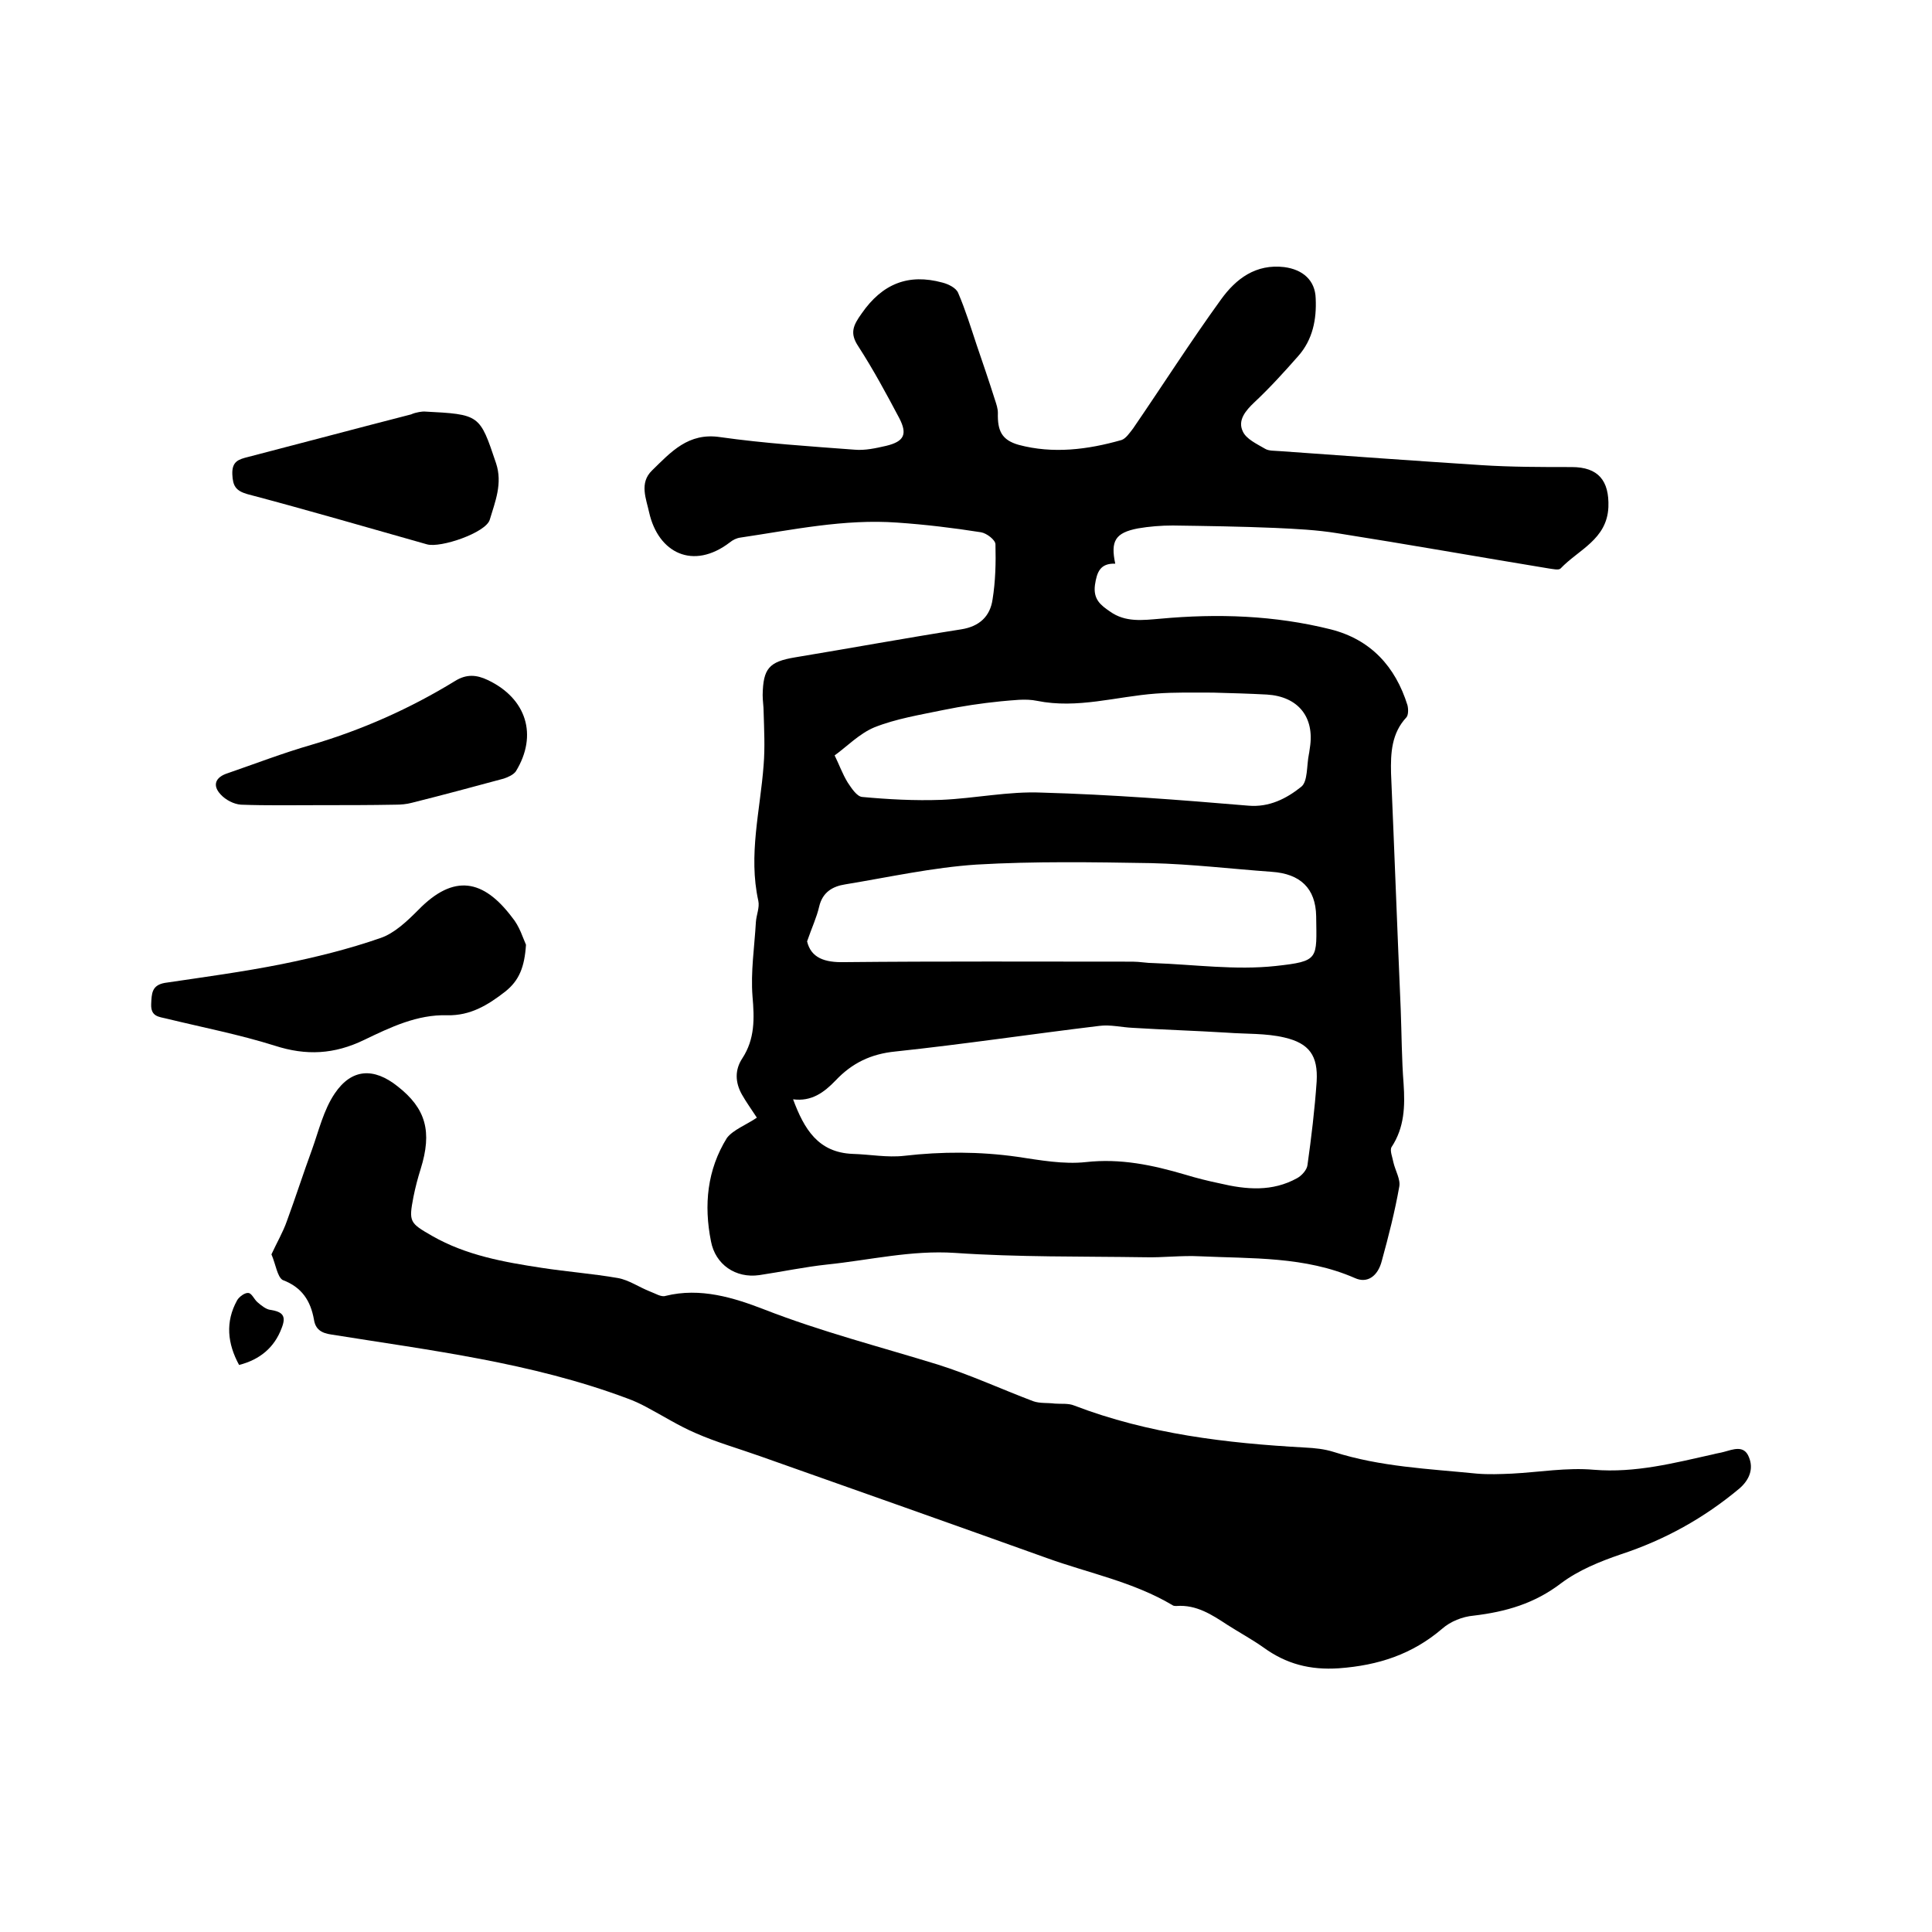 <svg enable-background="new 0 0 400 400" viewBox="0 0 400 400" xmlns="http://www.w3.org/2000/svg"><path d="m156.7 231.4c-1.1-1.7-2.2-3.2-3.1-4.8-1.4-2.5-1.5-5.1.1-7.5 2.6-4 2.5-8.2 2.1-12.8-.4-5.1.4-10.2.7-15.4.1-1.5.8-3 .5-4.4-2.1-9.5.4-18.7 1.1-28.1.3-3.7.1-7.4 0-11 0-1.2-.2-2.3-.2-3.5.1-5.5 1.3-6.9 6.7-7.8 11.5-1.9 22.9-4 34.4-5.8 3.8-.6 6-2.7 6.5-6.2.6-3.7.7-7.6.6-11.4 0-.9-1.8-2.3-3-2.5-5.7-.9-11.5-1.6-17.3-2-11-.8-21.7 1.5-32.5 3.1-.8.1-1.6.5-2.2 1-7.6 5.8-14.8 2.2-16.7-6.2-.6-2.8-2.1-6.1.6-8.7 3.9-3.8 7.5-7.9 14.1-6.9 9.2 1.3 18.5 1.9 27.8 2.6 2.2.2 4.4-.3 6.6-.8 3.7-.9 4.4-2.4 2.7-5.7-2.7-5.1-5.4-10.1-8.5-14.9-1.8-2.7-1.1-4.3.7-6.8 4.3-6.2 9.7-8.3 16.7-6.4 1.2.3 2.9 1.1 3.3 2.2 1.5 3.5 2.6 7.1 3.8 10.7 1.3 3.8 2.6 7.6 3.8 11.4.3.9.6 1.8.6 2.7-.1 3.7.8 5.6 4.3 6.6 7.1 1.9 14.3 1 21.3-1 .9-.3 1.7-1.5 2.4-2.4 6.1-8.9 11.9-18 18.2-26.7 3.1-4.3 7.2-7.4 13.1-6.7 3.8.5 6.4 2.7 6.5 6.5.2 4.3-.6 8.5-3.6 11.9-2.9 3.3-5.9 6.6-9.1 9.6-1.8 1.7-3.5 3.7-2.4 6 .7 1.6 2.9 2.6 4.6 3.6.8.5 2 .4 3.1.5 13.9 1 27.8 2 41.7 2.9 6.2.4 12.4.4 18.7.4 5.5 0 7.8 2.8 7.6 8.3-.3 6.7-6.2 8.8-9.9 12.7-.4.4-1.6.1-2.4 0-14.6-2.4-29.2-5-43.8-7.3-4.3-.7-8.6-.9-12.9-1.1-7.1-.3-14.2-.4-21.2-.5-2.4 0-4.9.2-7.2.6-4.7.9-5.7 2.6-4.7 7.3-3.1-.1-3.8 1.7-4.2 4.4-.4 3 1.2 4.2 3.1 5.5 3.2 2.3 6.8 1.8 10.4 1.5 11.9-1.1 23.7-.7 35.3 2.2 8.3 2.1 13.4 7.7 15.9 15.7.2.8.2 2-.2 2.5-3.1 3.3-3.3 7.4-3.2 11.6.7 16.3 1.3 32.6 2 48.8.2 5.2.2 10.4.6 15.5.3 4.6.2 9-2.5 13.1-.4.7.2 2.1.4 3.2.4 1.7 1.5 3.5 1.2 5-.9 5.1-2.2 10.2-3.6 15.3-.8 3.2-3 4.8-5.6 3.6-10.3-4.5-21.3-4-32.1-4.5-3.8-.2-7.6.3-11.4.2-13.1-.2-26.2 0-39.3-.9-9-.6-17.7 1.5-26.4 2.4-4.7.5-9.4 1.5-14.1 2.2-4.9.7-9.1-2.2-10-7-1.5-7.5-.8-14.8 3.3-21.4 1.3-1.7 4-2.7 6.2-4.2zm7.5-3.8c2.3 6.2 5.2 11 12.3 11.3 3.6.1 7.2.8 10.7.4 7.8-.9 15.6-.9 23.4.2 4.7.7 9.6 1.6 14.2 1.1 7.2-.8 13.8.6 20.6 2.6 2.3.7 4.7 1.3 7.1 1.8 5.5 1.3 10.9 1.8 16.1-1.1.9-.5 2-1.7 2.1-2.7.8-5.7 1.5-11.5 1.9-17.3.3-5.3-1.5-7.9-6.7-9.1-3.8-.9-7.9-.7-11.9-1-6.5-.4-13-.6-19.5-1-2.3-.1-4.6-.7-6.9-.4-14.1 1.7-28.1 3.8-42.2 5.3-5.1.5-9 2.4-12.4 6-2.4 2.5-5 4.4-8.8 3.9zm2.9-32.7c.8 3.4 3.6 4.4 7.7 4.3 19.9-.2 39.8-.1 59.7-.1 1.5 0 2.9.3 4.4.3 8.4.3 16.9 1.5 25.2.6 9.1-1 8.5-1.4 8.4-10.3-.1-5.8-3.3-8.8-9.2-9.2-8.3-.6-16.6-1.6-25-1.8-12-.2-24.1-.4-36.1.3-9.1.6-18.1 2.6-27.2 4.1-2.6.4-4.7 1.6-5.4 4.6-.5 2.2-1.5 4.3-2.5 7.2zm5.7-38.5c.9 1.8 1.6 3.8 2.7 5.6.8 1.2 1.9 2.9 3 3 5.4.5 10.9.8 16.4.6 7-.3 13.9-1.8 20.8-1.5 14.3.4 28.5 1.5 42.7 2.7 4.4.4 8-1.5 11-3.9 1.4-1.1 1.1-4.4 1.6-6.8.1-.4.1-.8.2-1.3 1-6.3-2.4-10.6-8.9-11-3.7-.2-7.4-.3-11.1-.4-4 0-8-.1-11.9.2-8.2.6-16.2 3.2-24.6 1.5-2.4-.5-5-.1-7.5.1-4 .4-8 1-11.9 1.8-4.8 1-9.8 1.8-14.3 3.6-3.1 1.3-5.7 4-8.2 5.8z"/><path d="m56.2 259.7c1.1-2.4 2.4-4.6 3.2-6.9 1.8-4.9 3.4-9.9 5.2-14.8 1.4-3.9 2.4-8.2 4.7-11.6 3.5-5.2 8.1-5.4 13-1.5 5.9 4.6 7.2 9.4 4.8 17.1-.6 1.9-1.1 3.8-1.5 5.8-1 5.2-.8 5.4 3.9 8.1 7 4 14.8 5.4 22.7 6.6 5.2.8 10.5 1.2 15.7 2.1 2.3.4 4.4 1.9 6.7 2.8 1.1.4 2.3 1.2 3.2.9 7.2-1.8 14.2.4 20.4 2.8 11.8 4.6 23.9 7.7 35.9 11.4 6.7 2.1 13.2 5.1 19.8 7.6 1.4.5 3 .3 4.5.5 1.3.1 2.8-.1 4 .4 15.4 5.9 31.5 7.8 47.8 8.7 2 .1 4 .3 5.9.9 9.7 3.1 19.7 3.5 29.7 4.5 2.4.2 4.8.1 7.2 0 5.7-.3 11.4-1.3 17-.8 8.6.7 16.6-1.4 24.7-3.2.7-.2 1.5-.3 2.2-.5 1.9-.5 4.2-1.5 5.2 1.1 1 2.4.1 4.7-2 6.5-7.3 6.1-15.4 10.6-24.5 13.6-4.4 1.5-8.8 3.3-12.4 6-5.5 4.2-11.4 5.9-18.1 6.7-2.3.2-4.8 1.2-6.5 2.7-6.2 5.3-13.2 7.6-21.4 8.2-6 .4-10.9-.9-15.6-4.3-2.4-1.7-5-3.1-7.5-4.7-3.2-2.1-6.4-4.2-10.5-3.9-.3 0-.7 0-.9-.2-8.1-4.8-17.3-6.6-25.9-9.7-19.8-7.1-39.6-14.1-59.4-21.1-4.5-1.6-9.1-2.9-13.4-4.8-3.5-1.5-6.8-3.6-10.2-5.4-1.3-.7-2.6-1.3-4-1.8-19.8-7.4-40.6-9.9-61.2-13.2-2.1-.3-3.3-1.1-3.6-3.1-.7-3.9-2.5-6.7-6.5-8.2-1.1-.7-1.4-3.2-2.3-5.3z"/><path d="m108.9 195.6c-.3 4.6-1.4 7.4-4.3 9.7-3.6 2.8-7.2 5-12 4.9-6.2-.2-11.8 2.5-17.2 5.1-6.2 3-12 3.3-18.5 1.2-7.3-2.3-15-3.8-22.4-5.6-1.6-.4-3.3-.4-3.2-3 .1-2.2.1-3.9 2.8-4.4 8.1-1.2 16.3-2.3 24.3-3.9 6.9-1.4 13.8-3.1 20.4-5.4 2.9-1 5.5-3.5 7.8-5.8 7.4-7.6 13.5-6.3 19.4 1.5 1.6 1.9 2.3 4.4 2.9 5.7z"/><path d="m87.8 85.2c11.6.6 11.5.6 14.9 10.7 1.4 4.2-.2 8-1.3 11.7-.8 2.7-10.2 5.9-13 5.1-12.4-3.5-24.7-7.1-37.2-10.4-2.4-.7-3-1.7-3.1-4.1-.1-2.7 1.3-3.1 3.3-3.6 11.2-2.9 22.4-5.9 33.7-8.8 1.1-.5 2.4-.6 2.7-.6z"/><path d="m66.1 166.7c-5.4 0-10.8.1-16.2-.1-1.5-.1-3.2-1-4.2-2.1-1.8-1.9-1.1-3.6 1.4-4.4 5.8-2 11.5-4.2 17.4-5.9 10.5-3.1 20.4-7.5 29.7-13.2 2.4-1.5 4.5-1.3 6.8-.2 8 3.8 10.4 11.4 5.8 18.9-.5.7-1.6 1.2-2.5 1.5-6.3 1.7-12.6 3.4-19 5-1.1.3-2.3.4-3.4.4-5.3.1-10.5.1-15.8.1z"/><path d="m49.5 282.6c-2.4-4.4-2.9-8.9-.4-13.4.4-.7 1.6-1.6 2.3-1.5.7 0 1.2 1.3 1.9 1.9.8.7 1.8 1.5 2.7 1.6 2.6.4 3.3 1.3 2.3 3.8-1.5 4-4.5 6.5-8.8 7.6z"/></svg>